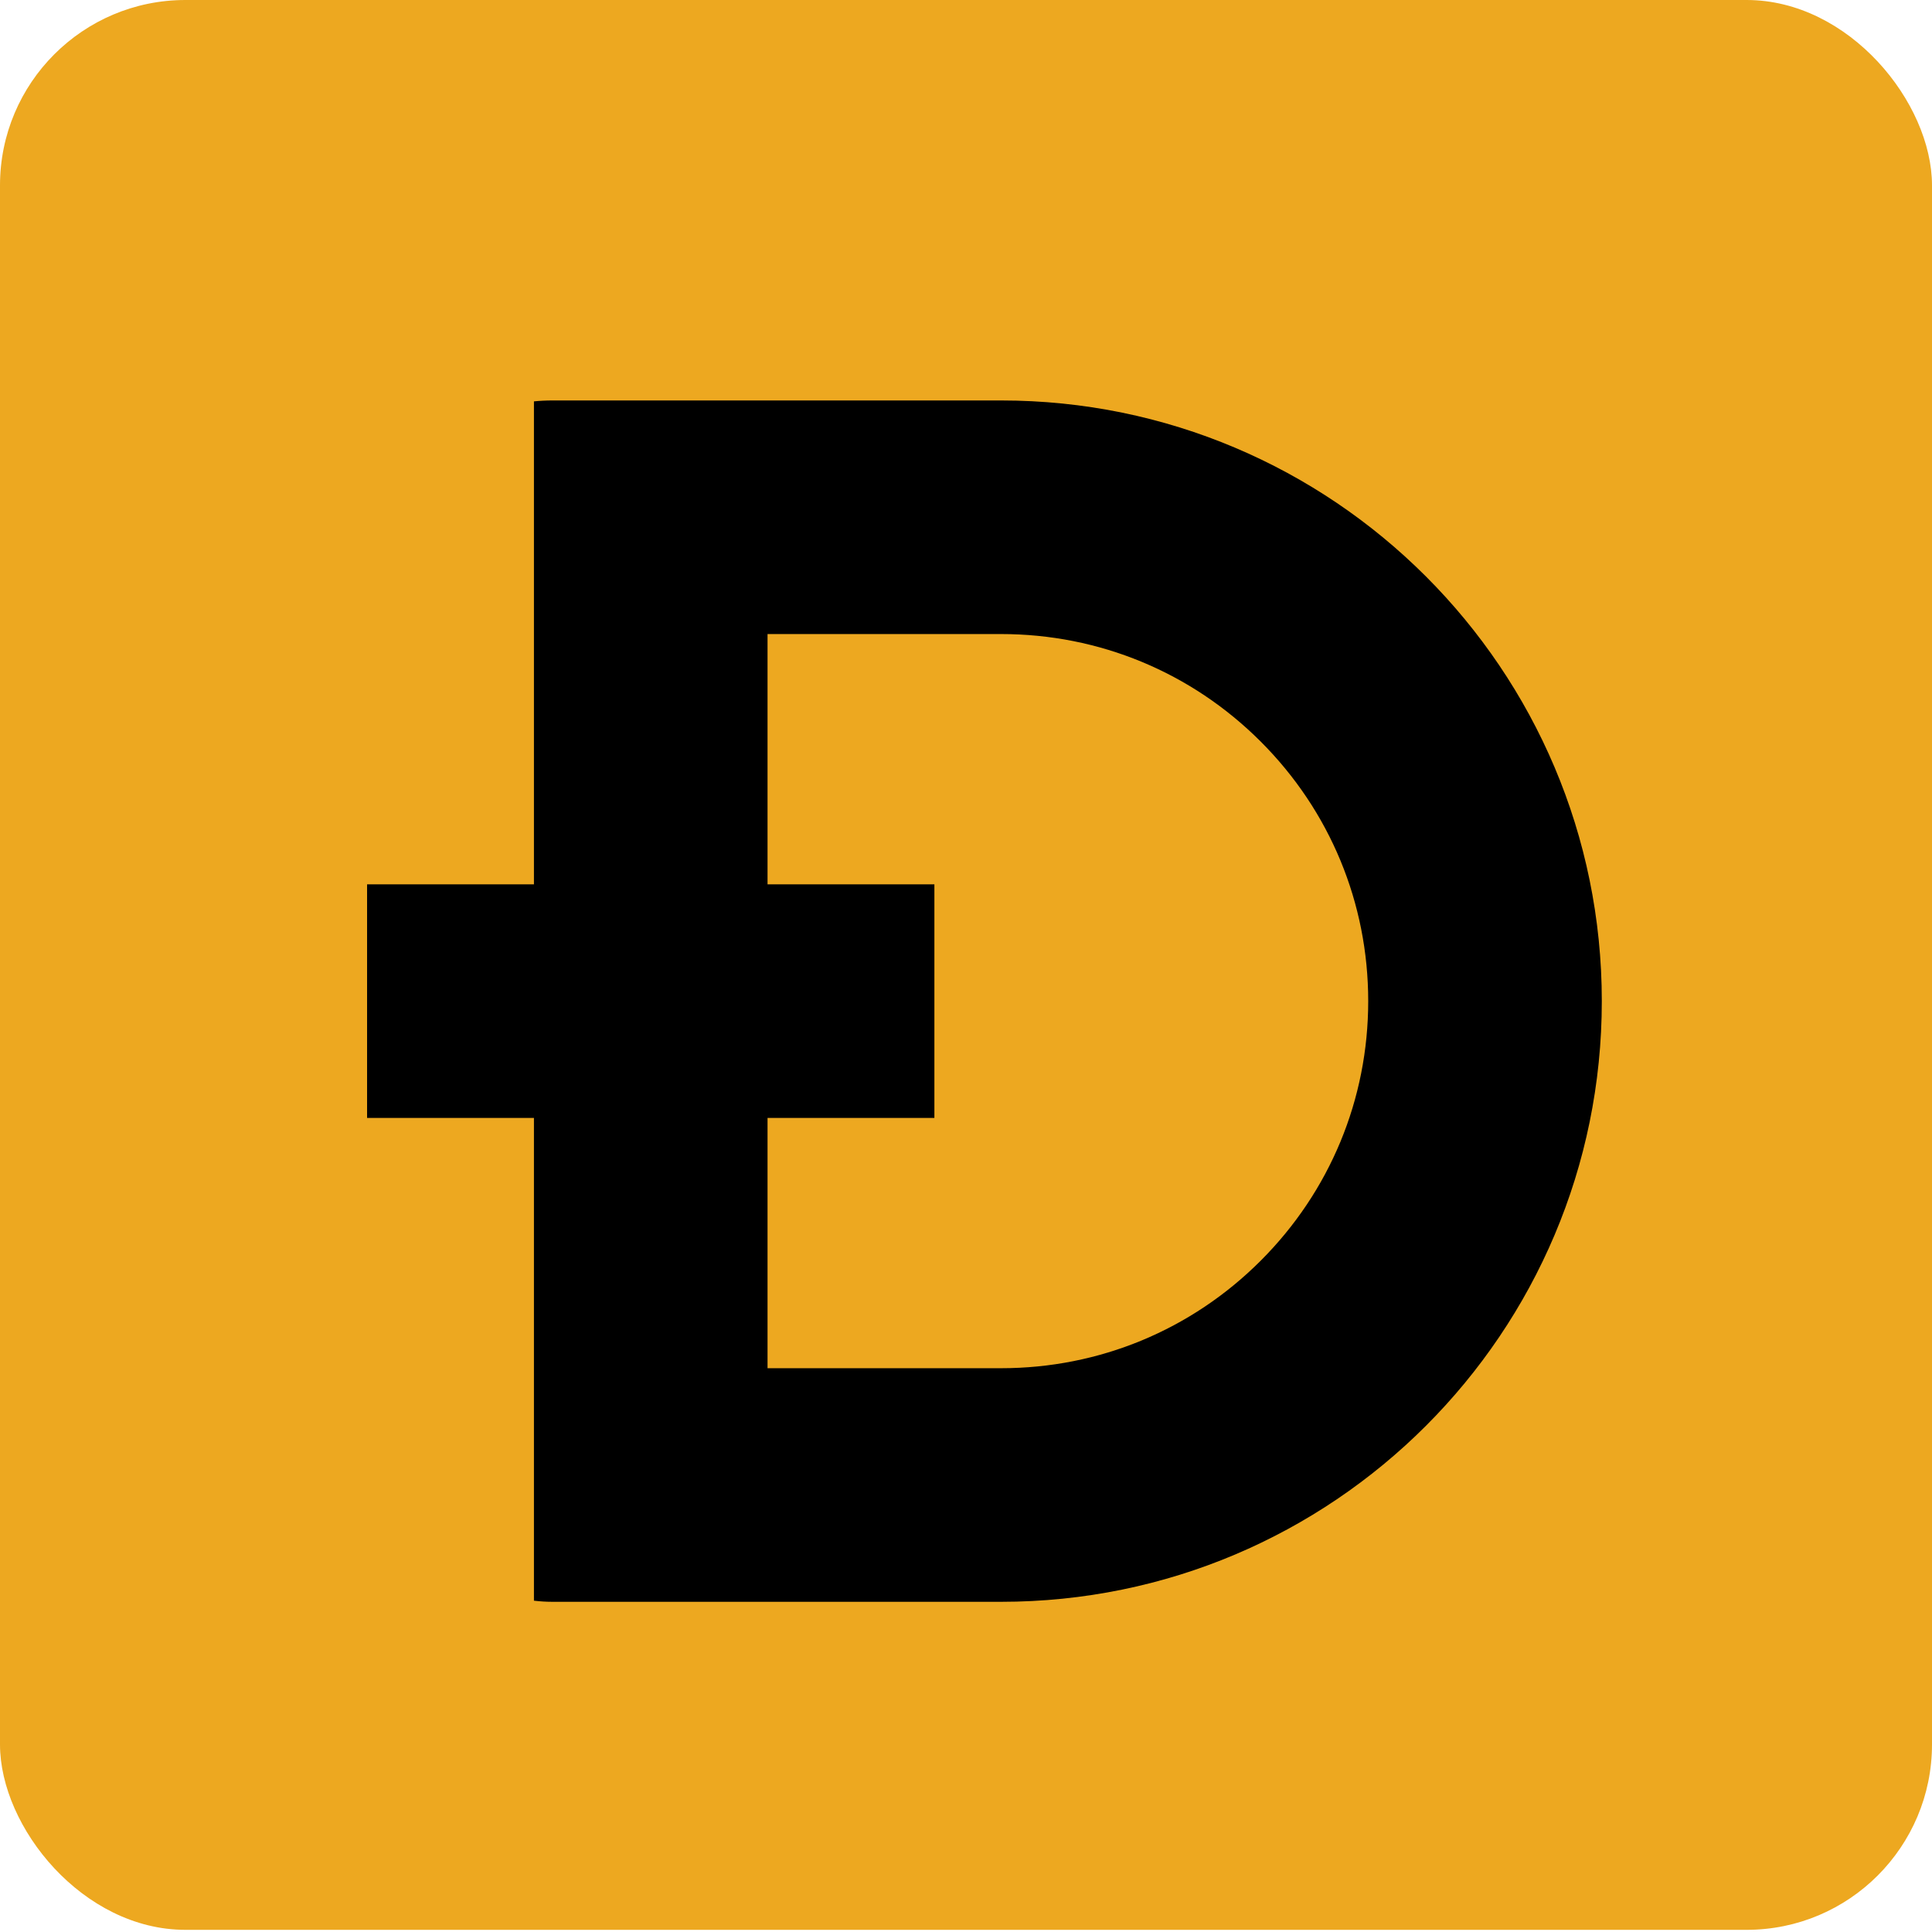 <svg width="185" height="185" viewBox="0 0 185 185" fill="none" xmlns="http://www.w3.org/2000/svg">
<rect width="185" height="184.793" rx="17.753" fill="#EDA820"/>
<g clip-path="url(#clip0_2606_2316)">
<path d="M95.864 38.346H51.128V84.68H35.15V107.048H51.128V153.382H95.864C127.63 153.382 153.382 127.63 153.382 95.864C153.382 64.097 127.63 38.346 95.864 38.346ZM120.719 120.719C114.08 127.358 105.253 131.014 95.864 131.014H73.496V107.048H89.473V84.68H73.496V60.714H95.864C105.253 60.714 114.08 64.371 120.719 71.008C127.359 77.648 131.014 86.474 131.014 95.864C131.014 105.253 127.357 114.08 120.719 120.719Z" fill="black"/>
</g>
<defs>
<clipPath id="clip0_2606_2316">
<rect x="35.15" y="38.346" width="118.232" height="115.036" rx="17.753" fill="white"/>
</clipPath>
</defs>
</svg>
